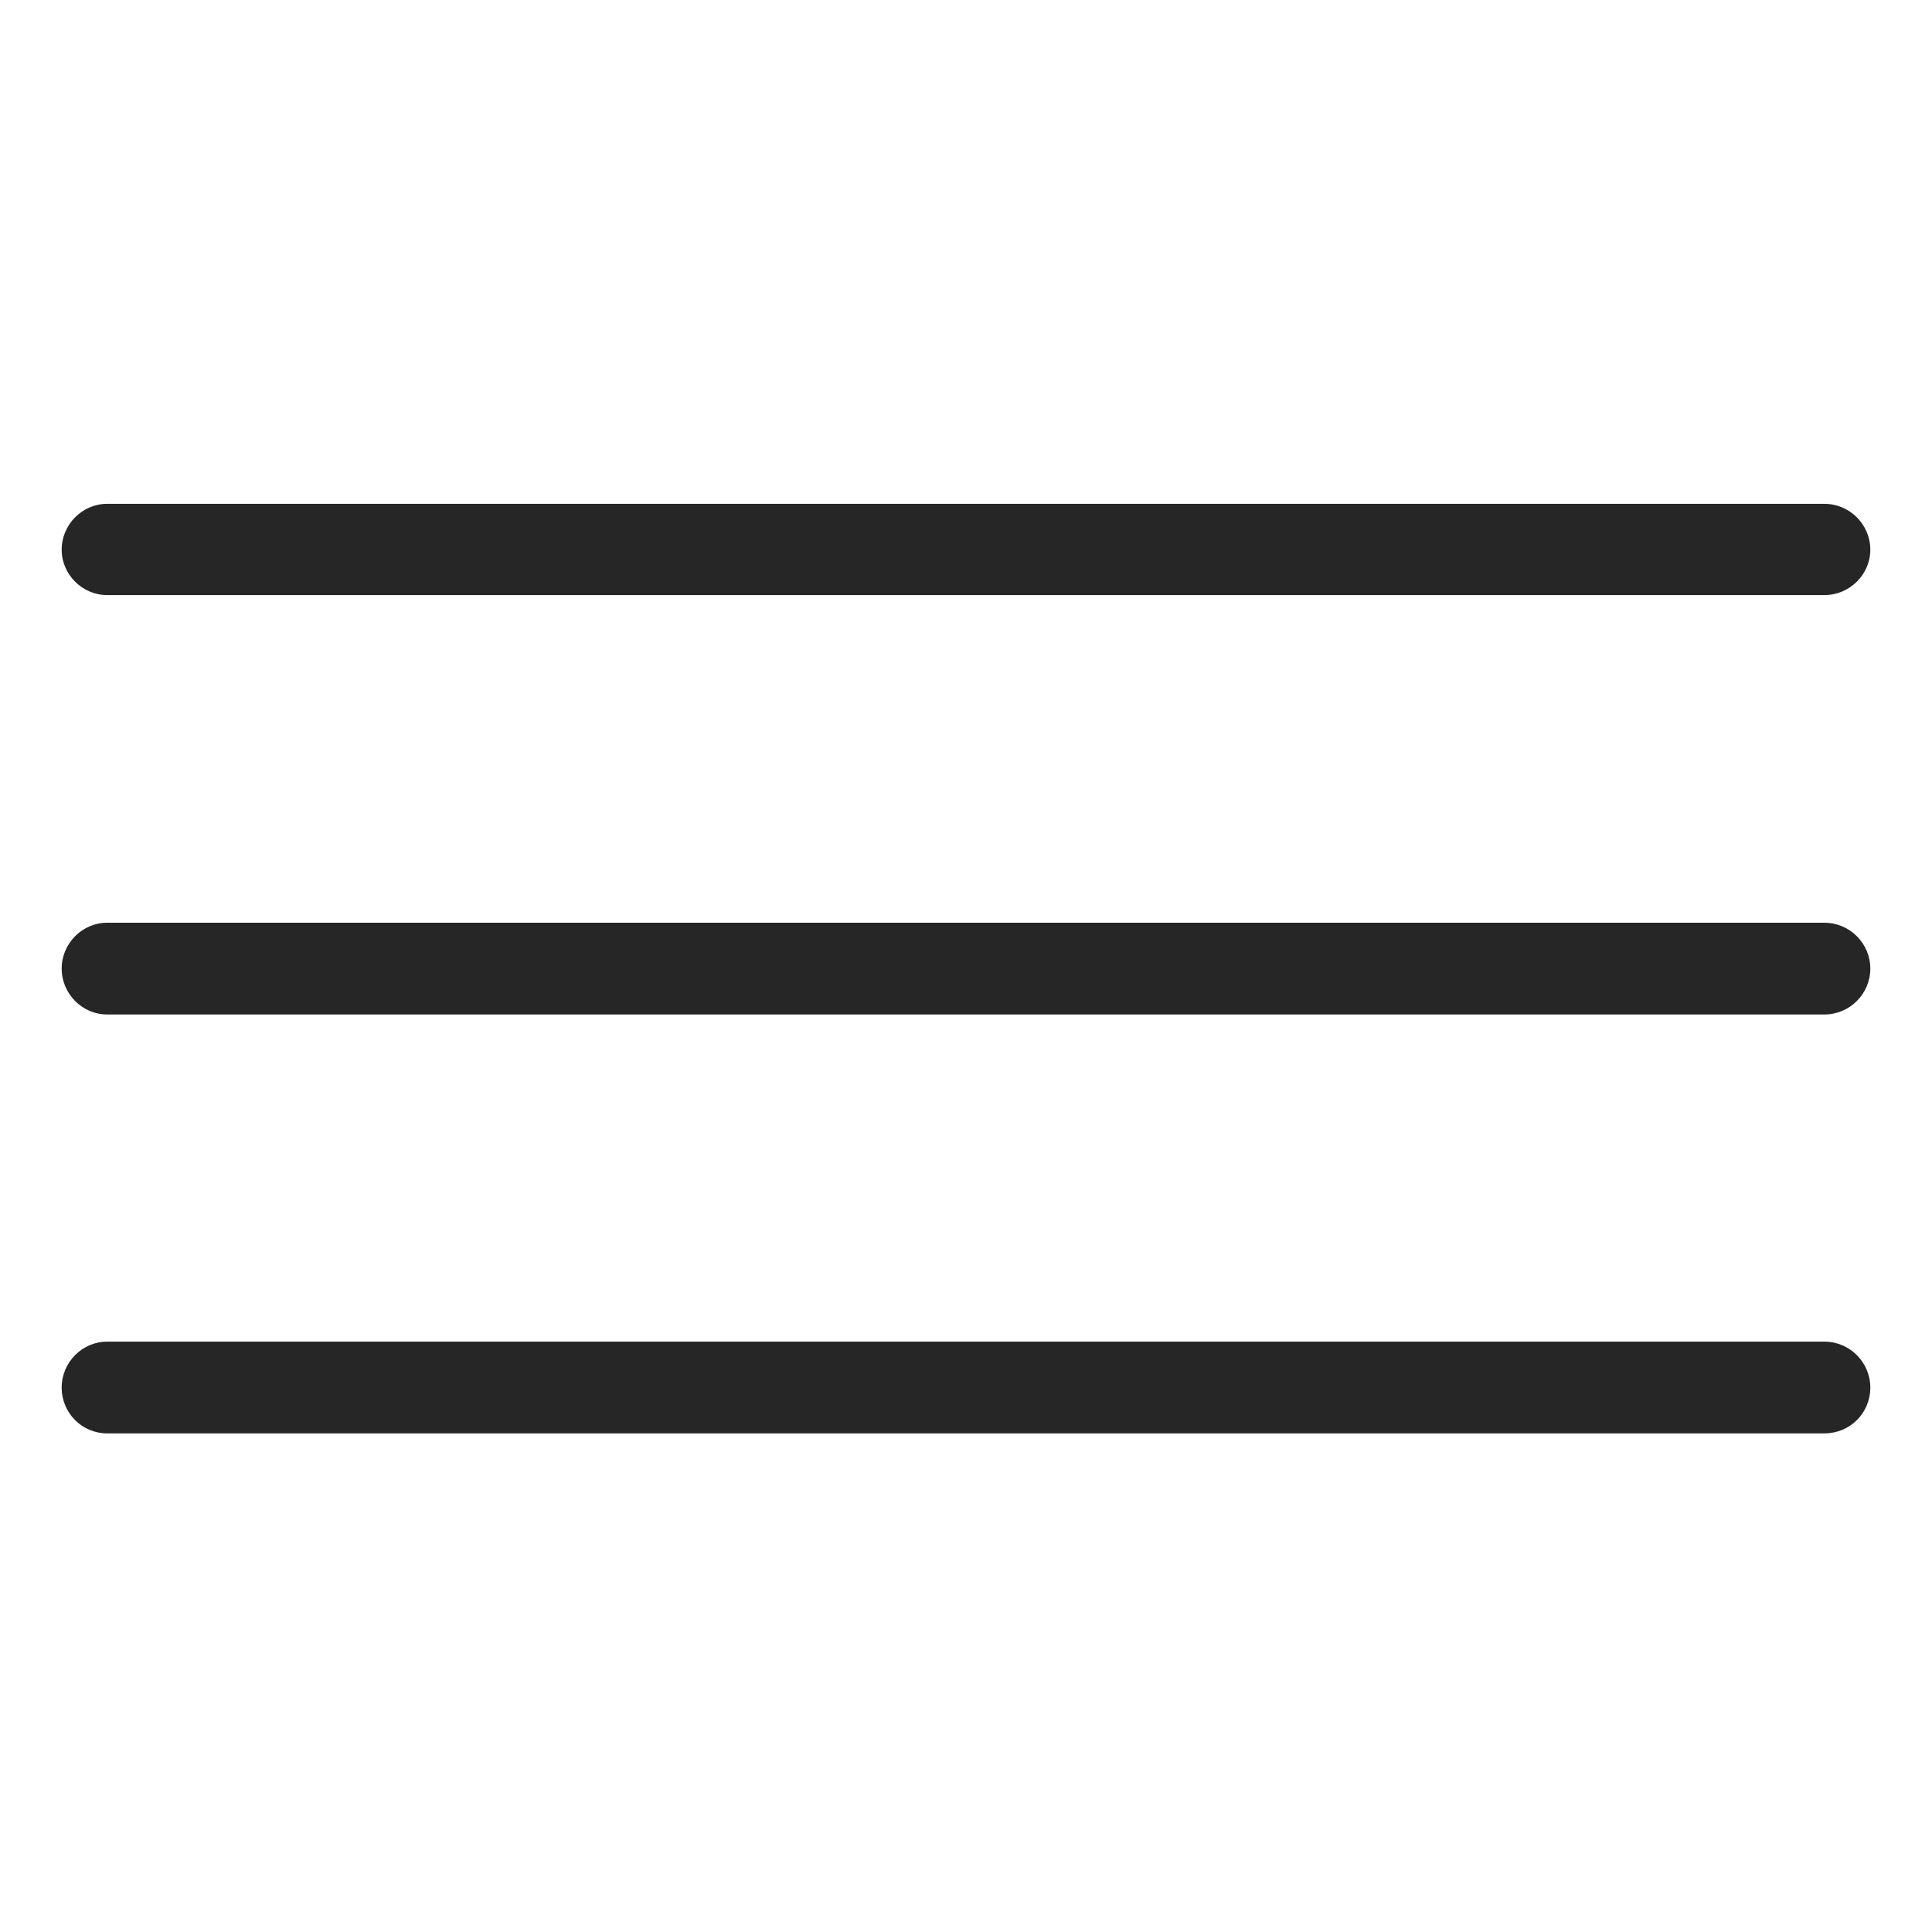 <?xml version="1.0" encoding="UTF-8" standalone="no"?>
<!DOCTYPE svg PUBLIC "-//W3C//DTD SVG 1.1//EN" "http://www.w3.org/Graphics/SVG/1.1/DTD/svg11.dtd">
<svg width="100%" height="100%" viewBox="0 0 170 170" version="1.1" xmlns="http://www.w3.org/2000/svg" xmlns:xlink="http://www.w3.org/1999/xlink" xml:space="preserve" xmlns:serif="http://www.serif.com/" style="fill-rule:evenodd;clip-rule:evenodd;stroke-linejoin:round;stroke-miterlimit:2;">
    <g transform="matrix(1,0,0,1,5.427,43.875)">
        <rect x="0" y="0" width="159.146" height="82.25" style="fill-opacity:0;"/>
        <path d="M3.993,82.25L155.11,82.25C157.329,82.25 159.146,80.493 159.146,78.214C159.146,75.995 157.329,74.178 155.11,74.178L3.993,74.178C1.817,74.178 0,75.995 0,78.214C0,80.493 1.817,82.25 3.993,82.25Z" style="fill-opacity:0.85;fill-rule:nonzero;"/>
        <path d="M3.993,45.391L155.11,45.391C157.329,45.391 159.146,43.573 159.146,41.354C159.146,39.136 157.329,37.318 155.11,37.318L3.993,37.318C1.817,37.318 0,39.136 0,41.354C0,43.573 1.817,45.391 3.993,45.391Z" style="fill-opacity:0.85;fill-rule:nonzero;"/>
        <path d="M3.993,8.488L155.11,8.488C157.329,8.488 159.146,6.671 159.146,4.495C159.146,2.276 157.329,0.458 155.11,0.458L3.993,0.458C1.817,0.458 0,2.276 0,4.495C0,6.671 1.817,8.488 3.993,8.488Z" style="fill-opacity:0.85;fill-rule:nonzero;"/>
    </g>
</svg>
